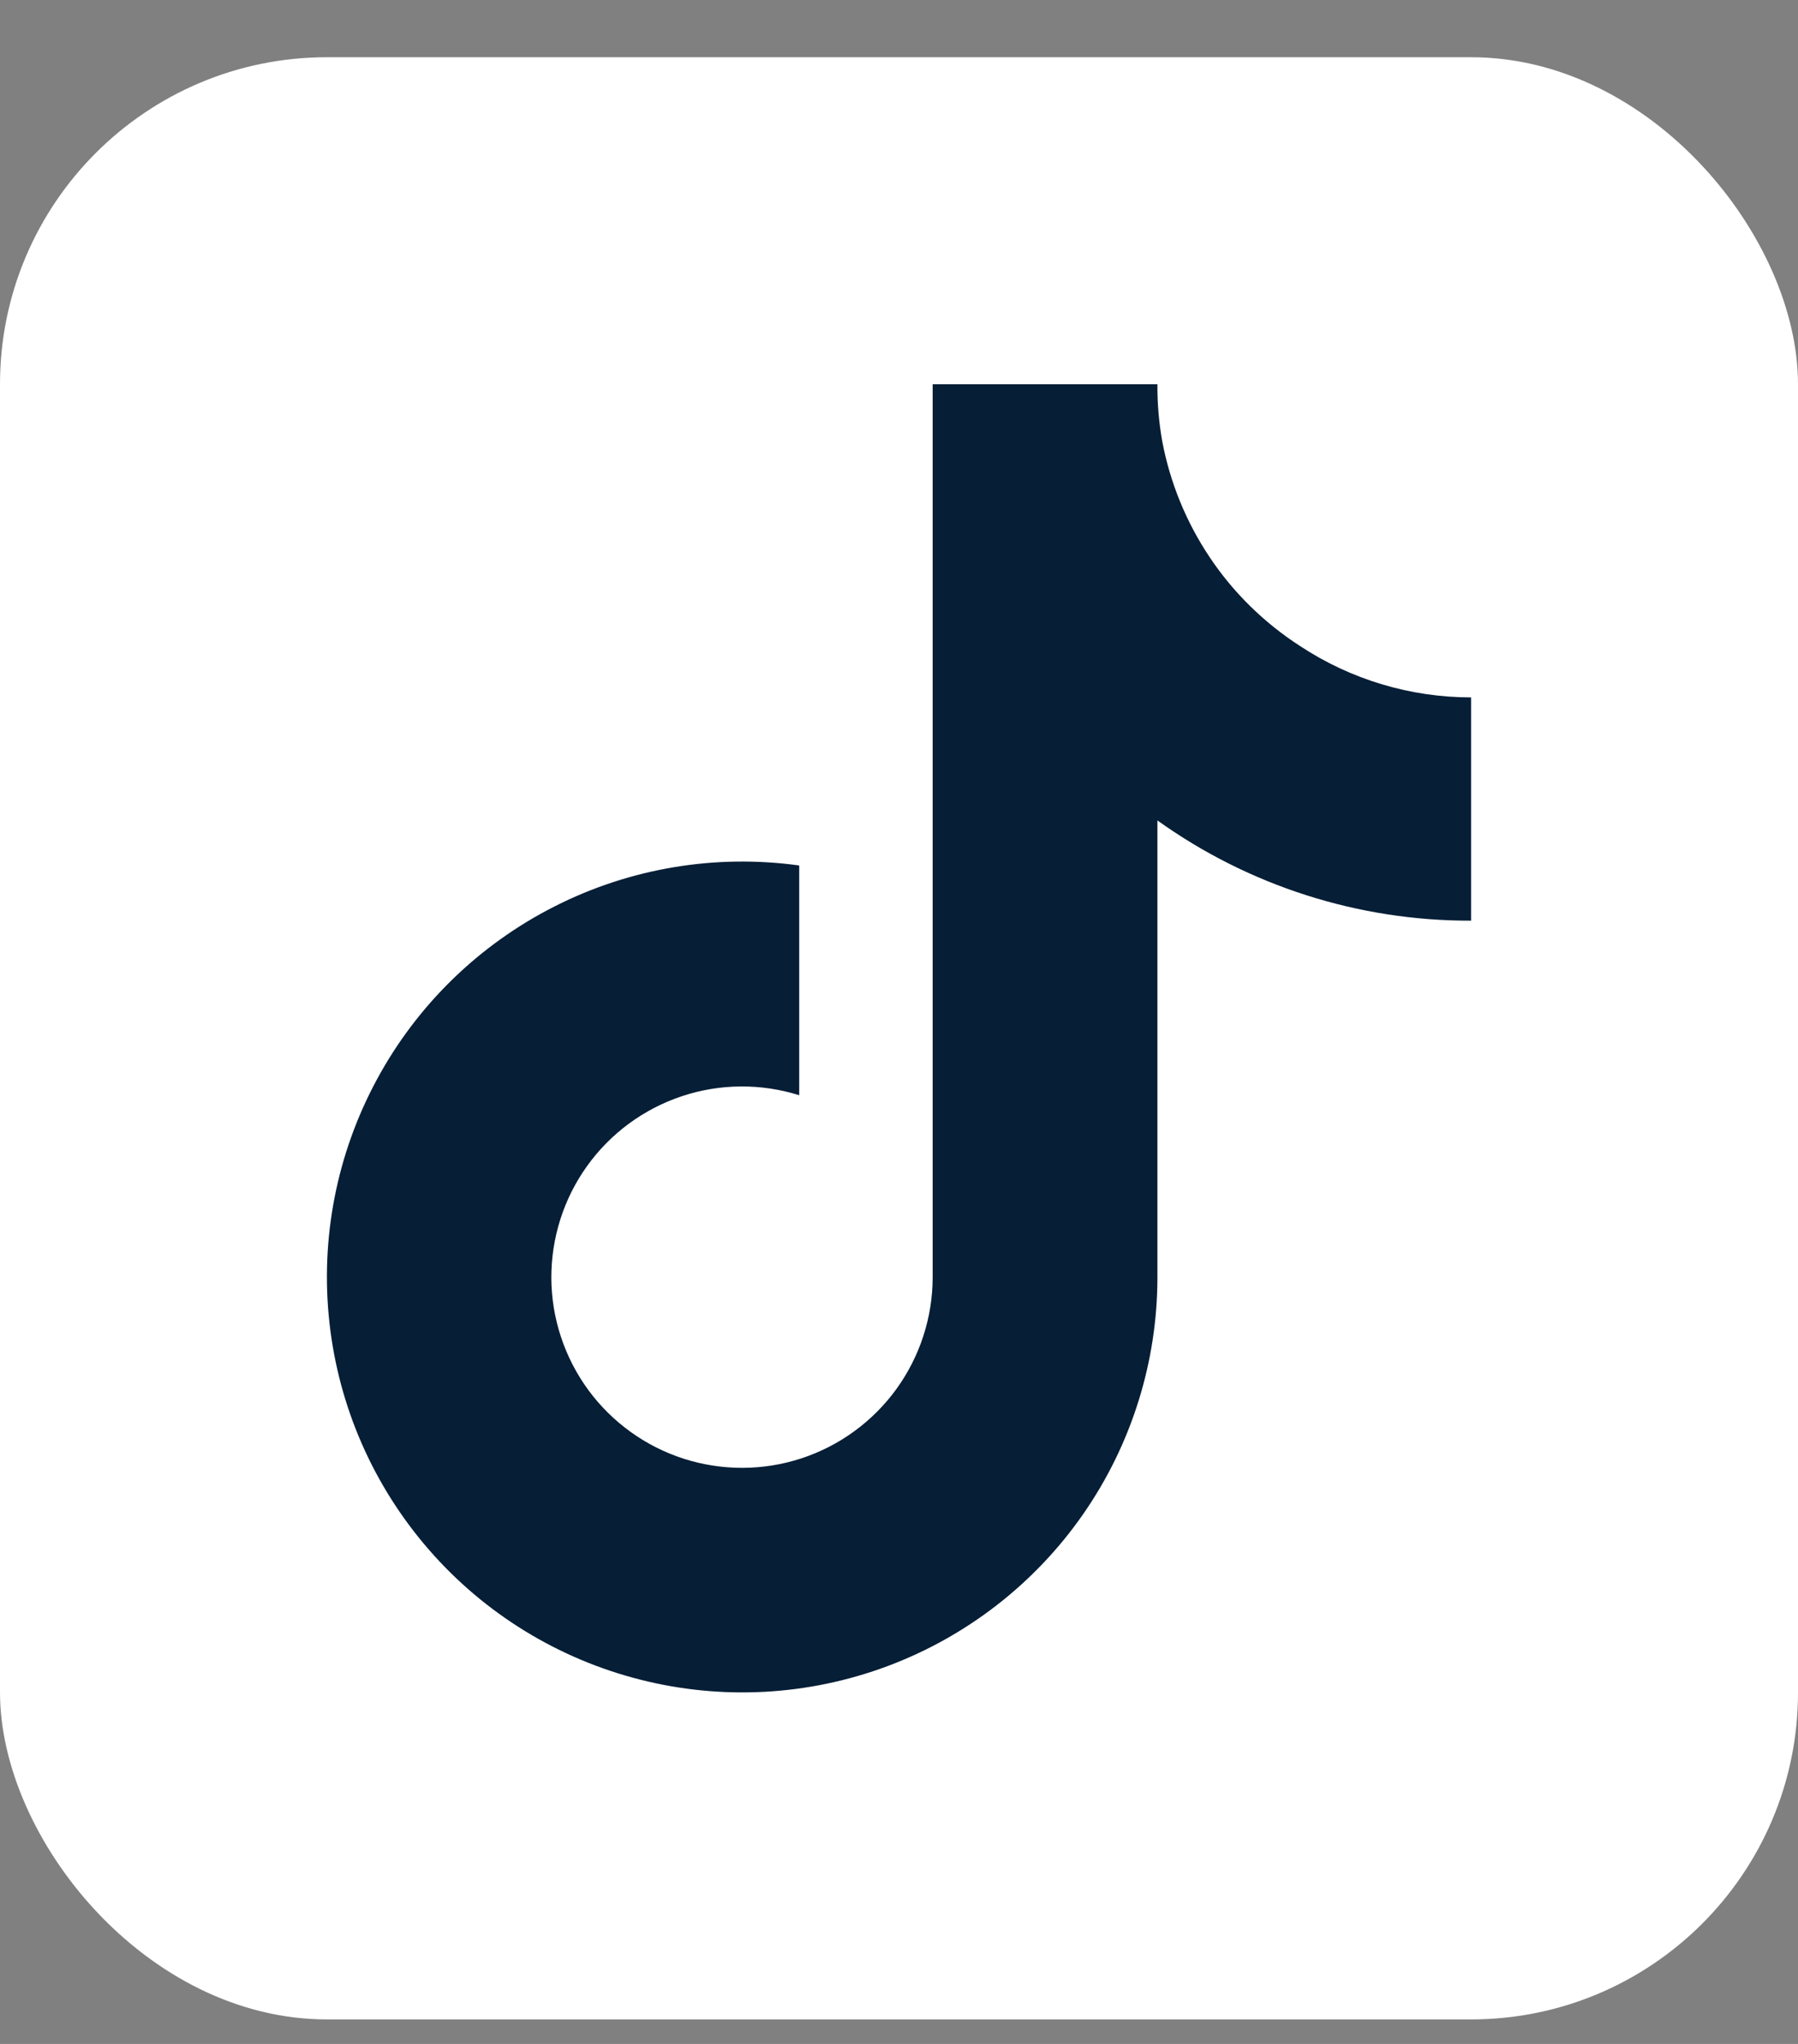 <svg width="22" height="25" viewBox="0 0 22 25" fill="none" xmlns="http://www.w3.org/2000/svg"><rect x="0" y="0" width="22" height="25" fill="#808080" stroke="none"/><rect y="0.7" width="22" height="24" rx="4" fill="white"></rect><path d="M18 11.261C16.624 11.265 15.281 10.836 14.162 10.035V15.621C14.162 16.656 13.846 17.666 13.256 18.516C12.666 19.366 11.831 20.015 10.862 20.378C9.892 20.741 8.836 20.799 7.833 20.544C6.83 20.29 5.928 19.736 5.249 18.956C4.569 18.175 4.144 17.206 4.031 16.178C3.917 15.149 4.12 14.111 4.613 13.201C5.105 12.291 5.864 11.553 6.787 11.086C7.71 10.618 8.754 10.444 9.779 10.586V13.396C9.31 13.249 8.806 13.253 8.34 13.409C7.874 13.565 7.468 13.864 7.182 14.264C6.896 14.663 6.744 15.143 6.746 15.635C6.749 16.127 6.908 16.605 7.198 17.001C7.489 17.397 7.898 17.692 8.366 17.842C8.834 17.992 9.338 17.991 9.805 17.838C10.272 17.685 10.679 17.388 10.968 16.99C11.256 16.592 11.412 16.113 11.412 15.621V4.7H14.162C14.16 4.932 14.18 5.164 14.22 5.393C14.316 5.904 14.515 6.389 14.805 6.821C15.094 7.252 15.469 7.619 15.906 7.901C16.527 8.311 17.255 8.53 18 8.53V11.261Z" fill="#061E36"></path></svg>